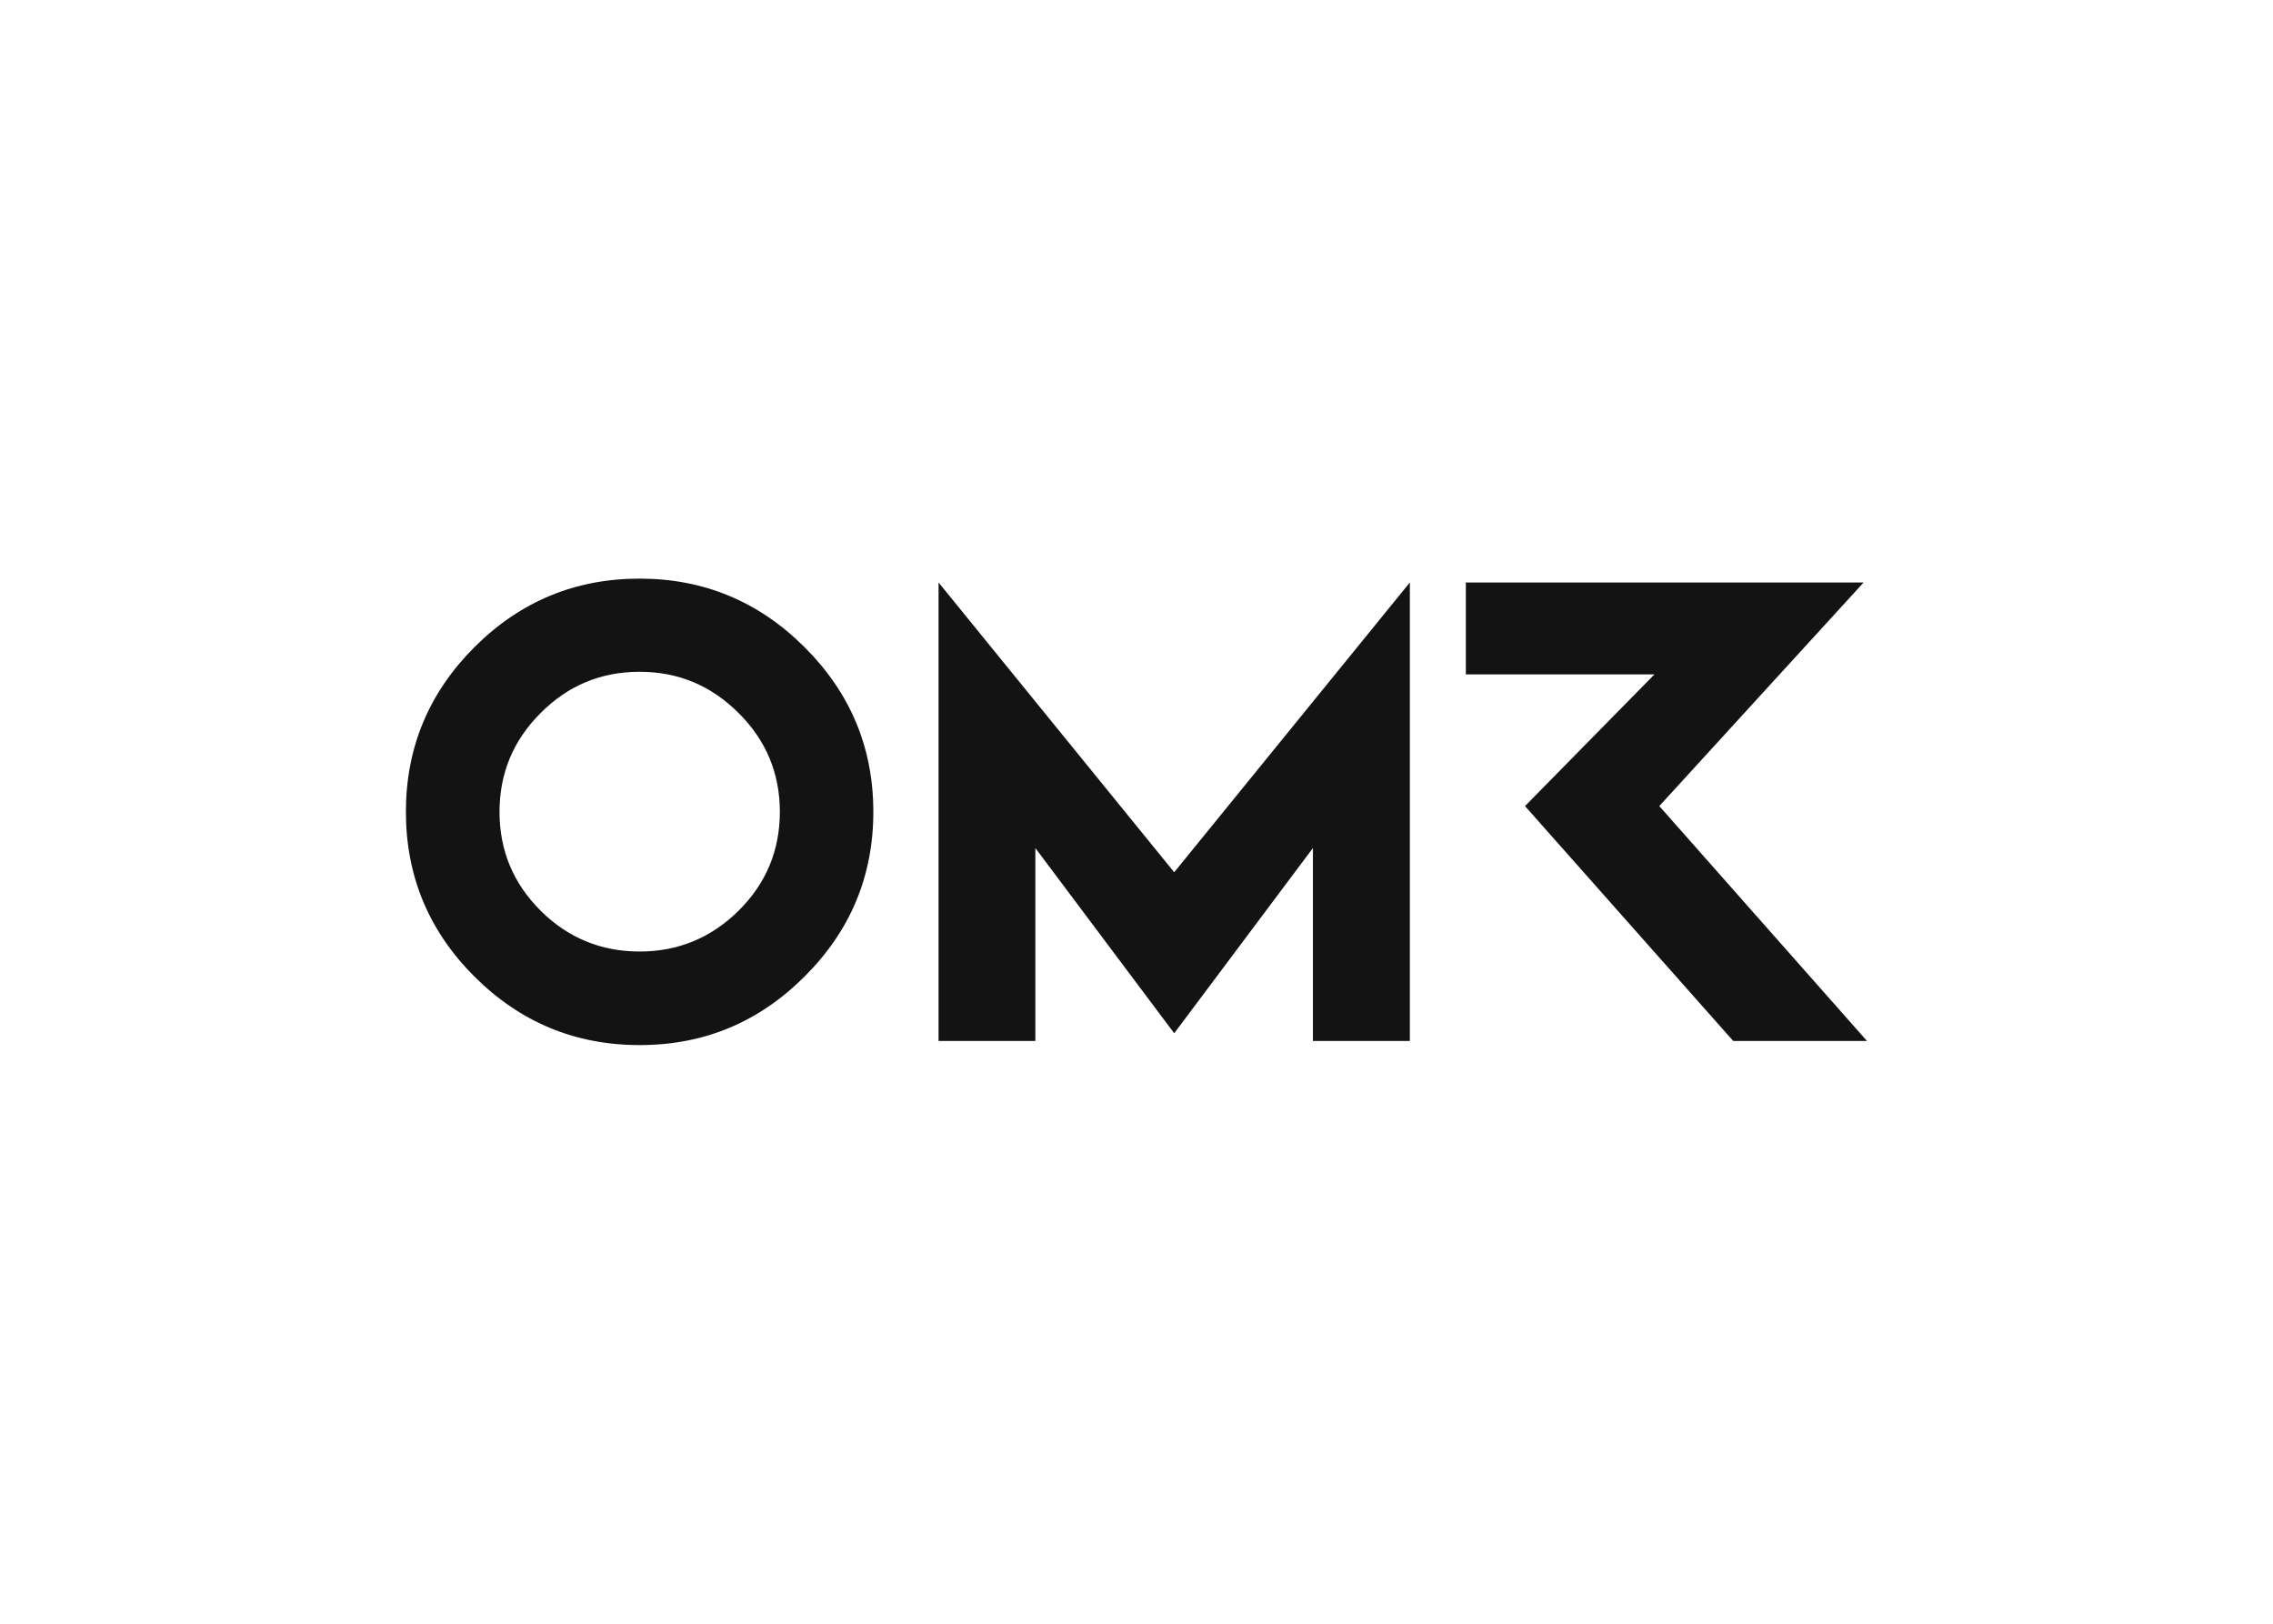 <svg clip-rule="evenodd" fill-rule="evenodd" stroke-linejoin="round" stroke-miterlimit="2" viewBox="0 0 560 400" xmlns="http://www.w3.org/2000/svg"><path d="m12.284 0c-3.314 0-6.144 1.175-8.5 3.526-2.349 2.35-3.526 5.175-3.526 8.474s1.177 6.131 3.526 8.475c2.356 2.35 5.186 3.525 8.5 3.525 3.313 0 6.13-1.175 8.485-3.525 2.356-2.344 3.541-5.169 3.541-8.475s-1.185-6.124-3.541-8.474c-2.355-2.351-5.186-3.526-8.485-3.526zm5.095 17.084c-1.42 1.401-3.116 2.102-5.095 2.102-1.98 0-3.689-.701-5.095-2.102-1.412-1.409-2.114-3.101-2.114-5.083s.702-3.675 2.114-5.084c1.405-1.416 3.101-2.123 5.095-2.123s3.675.708 5.095 2.123c1.419 1.409 2.121 3.109 2.121 5.084 0 1.974-.702 3.674-2.121 5.083zm47.373-5.381 10.515-11.505h-20.469v4.729h9.706l-6.662 6.776 10.714 12.085h6.883l-10.686-12.085zm-37.086-11.505v23.59h4.981v-9.926l7.145 9.53 7.137-9.53v9.926h4.988v-23.59l-12.125 14.91z" fill="#141314" fill-rule="nonzero" transform="matrix(4.788 0 0 4.788 98.767 142.539)"/></svg>